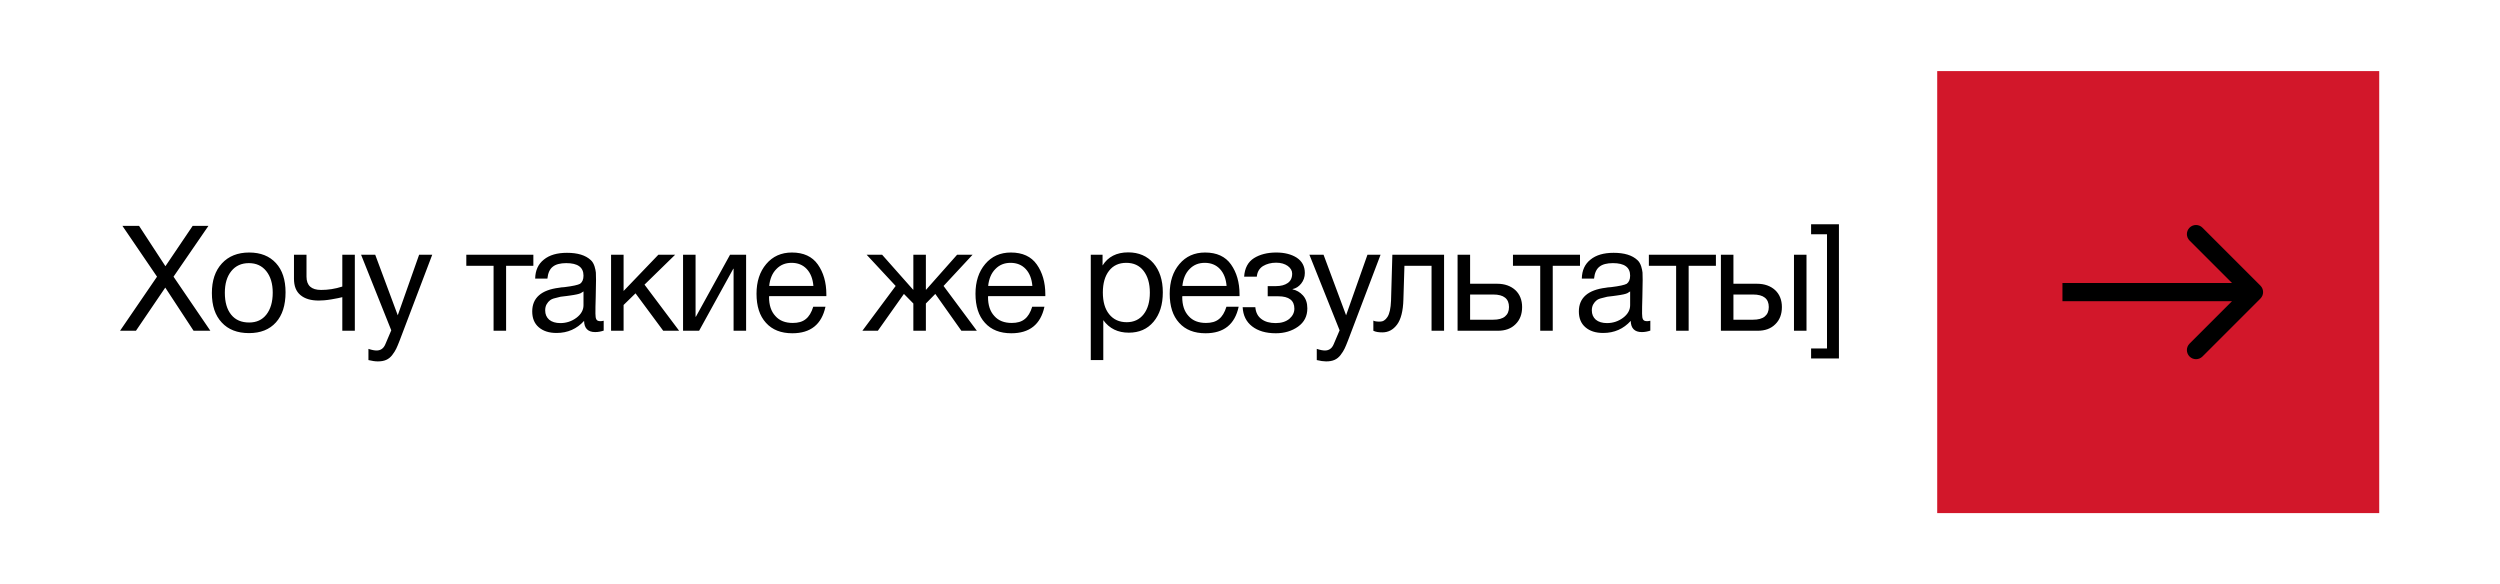 <?xml version="1.0" encoding="UTF-8"?> <svg xmlns="http://www.w3.org/2000/svg" width="291" height="68" viewBox="0 0 291 68" fill="none"><rect width="291" height="68" fill="white"></rect><path d="M24.263 26.289L20.198 32.206L24.486 38.5H22.531L19.238 33.475L15.825 38.5H13.973L18.277 32.206L14.247 26.289H16.185L19.255 30.988L22.428 26.289H24.263ZM29.002 29.393C30.34 29.393 31.369 29.805 32.123 30.628C32.861 31.434 33.238 32.566 33.238 34.024C33.238 35.533 32.861 36.699 32.123 37.522C31.369 38.363 30.323 38.774 28.985 38.774C27.63 38.774 26.567 38.363 25.812 37.54C25.04 36.716 24.663 35.584 24.663 34.11C24.663 32.669 25.04 31.52 25.829 30.662C26.601 29.822 27.664 29.393 29.002 29.393ZM28.968 30.628C28.11 30.628 27.424 30.937 26.927 31.554C26.412 32.189 26.172 33.029 26.172 34.075C26.172 35.173 26.412 36.013 26.91 36.631C27.407 37.248 28.11 37.54 29.002 37.54C29.859 37.54 30.528 37.231 31.009 36.614C31.489 35.996 31.746 35.156 31.746 34.058C31.746 33.012 31.489 32.172 30.991 31.554C30.494 30.937 29.825 30.628 28.968 30.628ZM41.302 38.5H39.845V34.59C39.605 34.658 39.176 34.744 38.575 34.847C37.975 34.95 37.478 34.984 37.1 34.984C36.192 34.984 35.488 34.778 34.974 34.35C34.459 33.921 34.219 33.286 34.219 32.446V29.651H35.677V32.206C35.677 33.235 36.243 33.749 37.375 33.749C38.181 33.749 39.004 33.629 39.845 33.355V29.651H41.302V38.5ZM50.312 29.651L46.522 39.632C46.367 40.044 46.23 40.352 46.127 40.575C46.025 40.798 45.87 41.038 45.664 41.313C45.459 41.587 45.218 41.776 44.944 41.896C44.67 42.016 44.344 42.067 43.967 42.067C43.675 42.067 43.315 42.016 42.886 41.913V40.609C43.298 40.747 43.623 40.798 43.829 40.798C44.309 40.798 44.653 40.558 44.858 40.061L45.544 38.449L42.029 29.651H43.675L46.299 36.699L48.786 29.651H50.312ZM62.083 30.937H58.91V38.5H57.452V30.937H54.279V29.651H62.083V30.937ZM70.269 37.334V38.483C69.96 38.586 69.634 38.654 69.274 38.654C68.433 38.654 68.005 38.208 67.987 37.351C67.147 38.277 66.084 38.757 64.78 38.757C63.906 38.757 63.22 38.534 62.705 38.088C62.191 37.642 61.951 37.025 61.951 36.253C61.951 34.675 62.997 33.749 65.089 33.492C65.226 33.458 65.415 33.441 65.689 33.424C66.684 33.303 67.284 33.166 67.525 33.029C67.782 32.84 67.919 32.532 67.919 32.086C67.919 31.108 67.25 30.628 65.912 30.628C65.226 30.628 64.695 30.765 64.352 31.04C63.992 31.314 63.786 31.777 63.717 32.429H62.294C62.311 31.468 62.654 30.731 63.306 30.216C63.957 29.685 64.849 29.428 65.998 29.428C67.233 29.428 68.159 29.702 68.776 30.285C68.965 30.457 69.102 30.697 69.205 31.005C69.291 31.297 69.342 31.537 69.359 31.726C69.359 31.914 69.377 32.206 69.377 32.583C69.377 33.012 69.359 33.664 69.342 34.538C69.308 35.43 69.308 36.082 69.308 36.511C69.308 36.836 69.342 37.059 69.428 37.197C69.514 37.334 69.668 37.385 69.908 37.385C69.994 37.385 70.114 37.368 70.269 37.334ZM67.919 33.921C67.816 33.989 67.696 34.058 67.593 34.127C67.473 34.178 67.319 34.23 67.147 34.264C66.976 34.298 66.856 34.315 66.787 34.333C66.718 34.35 66.581 34.367 66.341 34.401C66.101 34.435 65.964 34.453 65.964 34.453C65.604 34.487 65.364 34.521 65.261 34.538C65.158 34.556 64.952 34.607 64.643 34.693C64.335 34.761 64.129 34.864 64.009 34.967C63.871 35.07 63.751 35.207 63.631 35.413C63.511 35.619 63.46 35.859 63.46 36.133C63.46 36.579 63.614 36.939 63.923 37.214C64.232 37.471 64.677 37.608 65.226 37.608C65.912 37.608 66.547 37.402 67.096 36.991C67.644 36.579 67.919 36.082 67.919 35.533V33.921ZM79.051 38.5H77.199L73.975 34.144L72.586 35.499V38.5H71.128V29.651H72.586V33.87L76.633 29.651H78.588L75.021 33.132L79.051 38.5ZM81.376 38.5H79.507V29.651H80.964V36.871H80.999L84.978 29.651H86.847V38.5H85.389V31.28H85.355L81.376 38.5ZM96.085 35.705C95.639 37.763 94.353 38.792 92.226 38.792C90.923 38.792 89.894 38.397 89.156 37.574C88.419 36.768 88.059 35.636 88.059 34.195C88.059 32.772 88.436 31.623 89.191 30.731C89.945 29.839 90.94 29.393 92.175 29.393C93.53 29.393 94.541 29.856 95.193 30.782C95.845 31.709 96.188 32.858 96.188 34.264V34.47H89.534L89.516 34.573C89.516 35.516 89.757 36.253 90.254 36.785C90.734 37.334 91.42 37.591 92.278 37.591C92.912 37.591 93.41 37.454 93.787 37.145C94.164 36.854 94.456 36.373 94.662 35.705H96.085ZM94.679 33.286C94.61 32.446 94.353 31.794 93.907 31.314C93.461 30.834 92.861 30.594 92.141 30.594C91.42 30.594 90.837 30.834 90.374 31.314C89.894 31.794 89.619 32.463 89.534 33.286H94.679ZM105.216 34.212L102.181 38.5H100.38L104.256 33.286L100.877 29.651H102.678L106.28 33.715H106.314V29.651H107.772V33.715H107.806L111.407 29.651H113.208L109.83 33.286L113.706 38.5H111.905L108.869 34.212L107.772 35.327V38.5H106.314V35.327L105.216 34.212ZM121.573 35.705C121.127 37.763 119.841 38.792 117.714 38.792C116.411 38.792 115.382 38.397 114.644 37.574C113.907 36.768 113.547 35.636 113.547 34.195C113.547 32.772 113.924 31.623 114.679 30.731C115.433 29.839 116.428 29.393 117.663 29.393C119.018 29.393 120.03 29.856 120.681 30.782C121.333 31.709 121.676 32.858 121.676 34.264V34.47H115.022L115.005 34.573C115.005 35.516 115.245 36.253 115.742 36.785C116.222 37.334 116.908 37.591 117.766 37.591C118.4 37.591 118.898 37.454 119.275 37.145C119.652 36.854 119.944 36.373 120.15 35.705H121.573ZM120.167 33.286C120.098 32.446 119.841 31.794 119.395 31.314C118.949 30.834 118.349 30.594 117.629 30.594C116.908 30.594 116.325 30.834 115.862 31.314C115.382 31.794 115.107 32.463 115.022 33.286H120.167ZM128.338 29.651V30.902C128.972 29.891 129.967 29.376 131.322 29.376C132.557 29.376 133.534 29.805 134.254 30.628C134.975 31.468 135.352 32.6 135.352 34.024C135.352 35.464 134.992 36.596 134.272 37.454C133.551 38.311 132.591 38.723 131.39 38.723C130.121 38.723 129.127 38.243 128.423 37.265V41.913H126.966V29.651H128.338ZM131.099 30.594C130.241 30.594 129.572 30.902 129.092 31.52C128.612 32.137 128.372 32.978 128.372 34.041C128.372 35.121 128.612 35.962 129.109 36.579C129.607 37.197 130.293 37.505 131.15 37.505C131.973 37.505 132.642 37.197 133.122 36.579C133.603 35.962 133.843 35.121 133.843 34.058C133.843 32.978 133.586 32.137 133.105 31.52C132.625 30.902 131.956 30.594 131.099 30.594ZM144.18 35.705C143.735 37.763 142.448 38.792 140.322 38.792C139.018 38.792 137.989 38.397 137.252 37.574C136.514 36.768 136.154 35.636 136.154 34.195C136.154 32.772 136.531 31.623 137.286 30.731C138.041 29.839 139.035 29.393 140.27 29.393C141.625 29.393 142.637 29.856 143.289 30.782C143.94 31.709 144.283 32.858 144.283 34.264V34.47H137.629L137.612 34.573C137.612 35.516 137.852 36.253 138.349 36.785C138.83 37.334 139.516 37.591 140.373 37.591C141.008 37.591 141.505 37.454 141.882 37.145C142.26 36.854 142.551 36.373 142.757 35.705H144.18ZM142.774 33.286C142.706 32.446 142.448 31.794 142.002 31.314C141.556 30.834 140.956 30.594 140.236 30.594C139.516 30.594 138.932 30.834 138.469 31.314C137.989 31.794 137.715 32.463 137.629 33.286H142.774ZM144.817 32.206C144.885 31.211 145.263 30.491 145.966 30.045C146.652 29.616 147.527 29.393 148.556 29.393C149.516 29.393 150.322 29.599 150.939 29.994C151.557 30.405 151.883 30.988 151.883 31.777C151.883 32.257 151.728 32.669 151.454 33.012C151.18 33.355 150.837 33.578 150.459 33.647V33.681C150.922 33.784 151.317 34.007 151.66 34.384C152.003 34.761 152.174 35.259 152.174 35.893C152.174 36.802 151.814 37.505 151.094 38.02C150.374 38.534 149.499 38.792 148.504 38.792C147.338 38.792 146.429 38.517 145.743 37.986C145.057 37.454 144.697 36.716 144.645 35.756H146.12C146.172 36.373 146.412 36.836 146.841 37.145C147.252 37.454 147.801 37.608 148.487 37.608C149.156 37.608 149.688 37.437 150.082 37.111C150.459 36.785 150.665 36.391 150.665 35.928C150.665 34.967 150.031 34.487 148.779 34.487H147.561V33.303H148.538C149.087 33.303 149.55 33.184 149.893 32.943C150.236 32.703 150.408 32.343 150.408 31.846C150.408 31.503 150.236 31.211 149.893 30.954C149.55 30.714 149.104 30.577 148.538 30.577C147.955 30.577 147.441 30.714 147.012 30.971C146.583 31.245 146.343 31.657 146.292 32.206H144.817ZM160.698 29.651L156.908 39.632C156.753 40.044 156.616 40.352 156.513 40.575C156.41 40.798 156.256 41.038 156.05 41.313C155.844 41.587 155.604 41.776 155.33 41.896C155.055 42.016 154.73 42.067 154.352 42.067C154.061 42.067 153.701 42.016 153.272 41.913V40.609C153.683 40.747 154.009 40.798 154.215 40.798C154.695 40.798 155.038 40.558 155.244 40.061L155.93 38.449L152.414 29.651H154.061L156.685 36.699L159.172 29.651H160.698ZM168.09 29.651V38.5H166.632V30.937H163.476L163.356 34.847C163.322 36.202 163.065 37.179 162.619 37.78C162.156 38.397 161.59 38.689 160.904 38.689C160.475 38.689 160.132 38.637 159.858 38.5V37.317C159.995 37.402 160.252 37.437 160.629 37.437C160.972 37.437 161.264 37.265 161.504 36.888C161.744 36.511 161.881 35.893 161.916 35.001L162.07 29.651H168.09ZM177.174 35.739C177.174 36.579 176.916 37.248 176.402 37.745C175.887 38.26 175.201 38.5 174.344 38.5H169.662V29.651H171.12V33.029H174.275C175.15 33.029 175.853 33.286 176.385 33.767C176.899 34.247 177.174 34.916 177.174 35.739ZM173.812 34.281H171.12V37.214H173.812C174.412 37.214 174.875 37.094 175.184 36.836C175.493 36.579 175.647 36.219 175.647 35.739C175.647 34.778 175.047 34.281 173.812 34.281ZM183.912 30.937H180.739V38.5H179.282V30.937H176.109V29.651H183.912V30.937ZM192.098 37.334V38.483C191.789 38.586 191.463 38.654 191.103 38.654C190.263 38.654 189.834 38.208 189.817 37.351C188.977 38.277 187.913 38.757 186.61 38.757C185.735 38.757 185.049 38.534 184.535 38.088C184.02 37.642 183.78 37.025 183.78 36.253C183.78 34.675 184.826 33.749 186.919 33.492C187.056 33.458 187.245 33.441 187.519 33.424C188.514 33.303 189.114 33.166 189.354 33.029C189.611 32.84 189.748 32.532 189.748 32.086C189.748 31.108 189.08 30.628 187.742 30.628C187.056 30.628 186.524 30.765 186.181 31.04C185.821 31.314 185.615 31.777 185.547 32.429H184.123C184.14 31.468 184.483 30.731 185.135 30.216C185.787 29.685 186.679 29.428 187.828 29.428C189.062 29.428 189.989 29.702 190.606 30.285C190.795 30.457 190.932 30.697 191.035 31.005C191.12 31.297 191.172 31.537 191.189 31.726C191.189 31.914 191.206 32.206 191.206 32.583C191.206 33.012 191.189 33.664 191.172 34.538C191.138 35.43 191.138 36.082 191.138 36.511C191.138 36.836 191.172 37.059 191.258 37.197C191.343 37.334 191.498 37.385 191.738 37.385C191.824 37.385 191.944 37.368 192.098 37.334ZM189.748 33.921C189.646 33.989 189.526 34.058 189.423 34.127C189.303 34.178 189.148 34.23 188.977 34.264C188.805 34.298 188.685 34.315 188.617 34.333C188.548 34.35 188.411 34.367 188.171 34.401C187.931 34.435 187.793 34.453 187.793 34.453C187.433 34.487 187.193 34.521 187.09 34.538C186.987 34.556 186.781 34.607 186.473 34.693C186.164 34.761 185.958 34.864 185.838 34.967C185.701 35.07 185.581 35.207 185.461 35.413C185.341 35.619 185.289 35.859 185.289 36.133C185.289 36.579 185.444 36.939 185.752 37.214C186.061 37.471 186.507 37.608 187.056 37.608C187.742 37.608 188.376 37.402 188.925 36.991C189.474 36.579 189.748 36.082 189.748 35.533V33.921ZM199.732 30.937H196.559V38.5H195.101V30.937H191.928V29.651H199.732V30.937ZM208.819 29.651H210.277V38.5H208.819V29.651ZM207.413 35.739C207.413 36.579 207.156 37.248 206.641 37.745C206.127 38.26 205.441 38.5 204.583 38.5H200.313V29.651H201.771V33.029H204.515C205.389 33.029 206.093 33.286 206.624 33.767C207.139 34.247 207.413 34.916 207.413 35.739ZM204.052 34.281H201.771V37.214H204.052C204.652 37.214 205.115 37.094 205.424 36.836C205.732 36.579 205.887 36.219 205.887 35.739C205.887 34.778 205.286 34.281 204.052 34.281ZM214.052 26.101V41.724H210.811V40.558H212.663V27.267H210.811V26.101H214.052Z" fill="black"></path><rect x="225.491" y="8.275" width="51.45" height="51.45" fill="#D2172A"></rect><path d="M263.114 34.75C263.528 34.336 263.528 33.664 263.114 33.25L256.365 26.501C255.951 26.087 255.279 26.087 254.865 26.501C254.451 26.916 254.451 27.587 254.865 28.001L260.864 34L254.865 39.999C254.451 40.413 254.451 41.084 254.865 41.499C255.279 41.913 255.951 41.913 256.365 41.499L263.114 34.75ZM240.069 34V35.06H262.364V34V32.94H240.069V34Z" fill="black"></path></svg> 